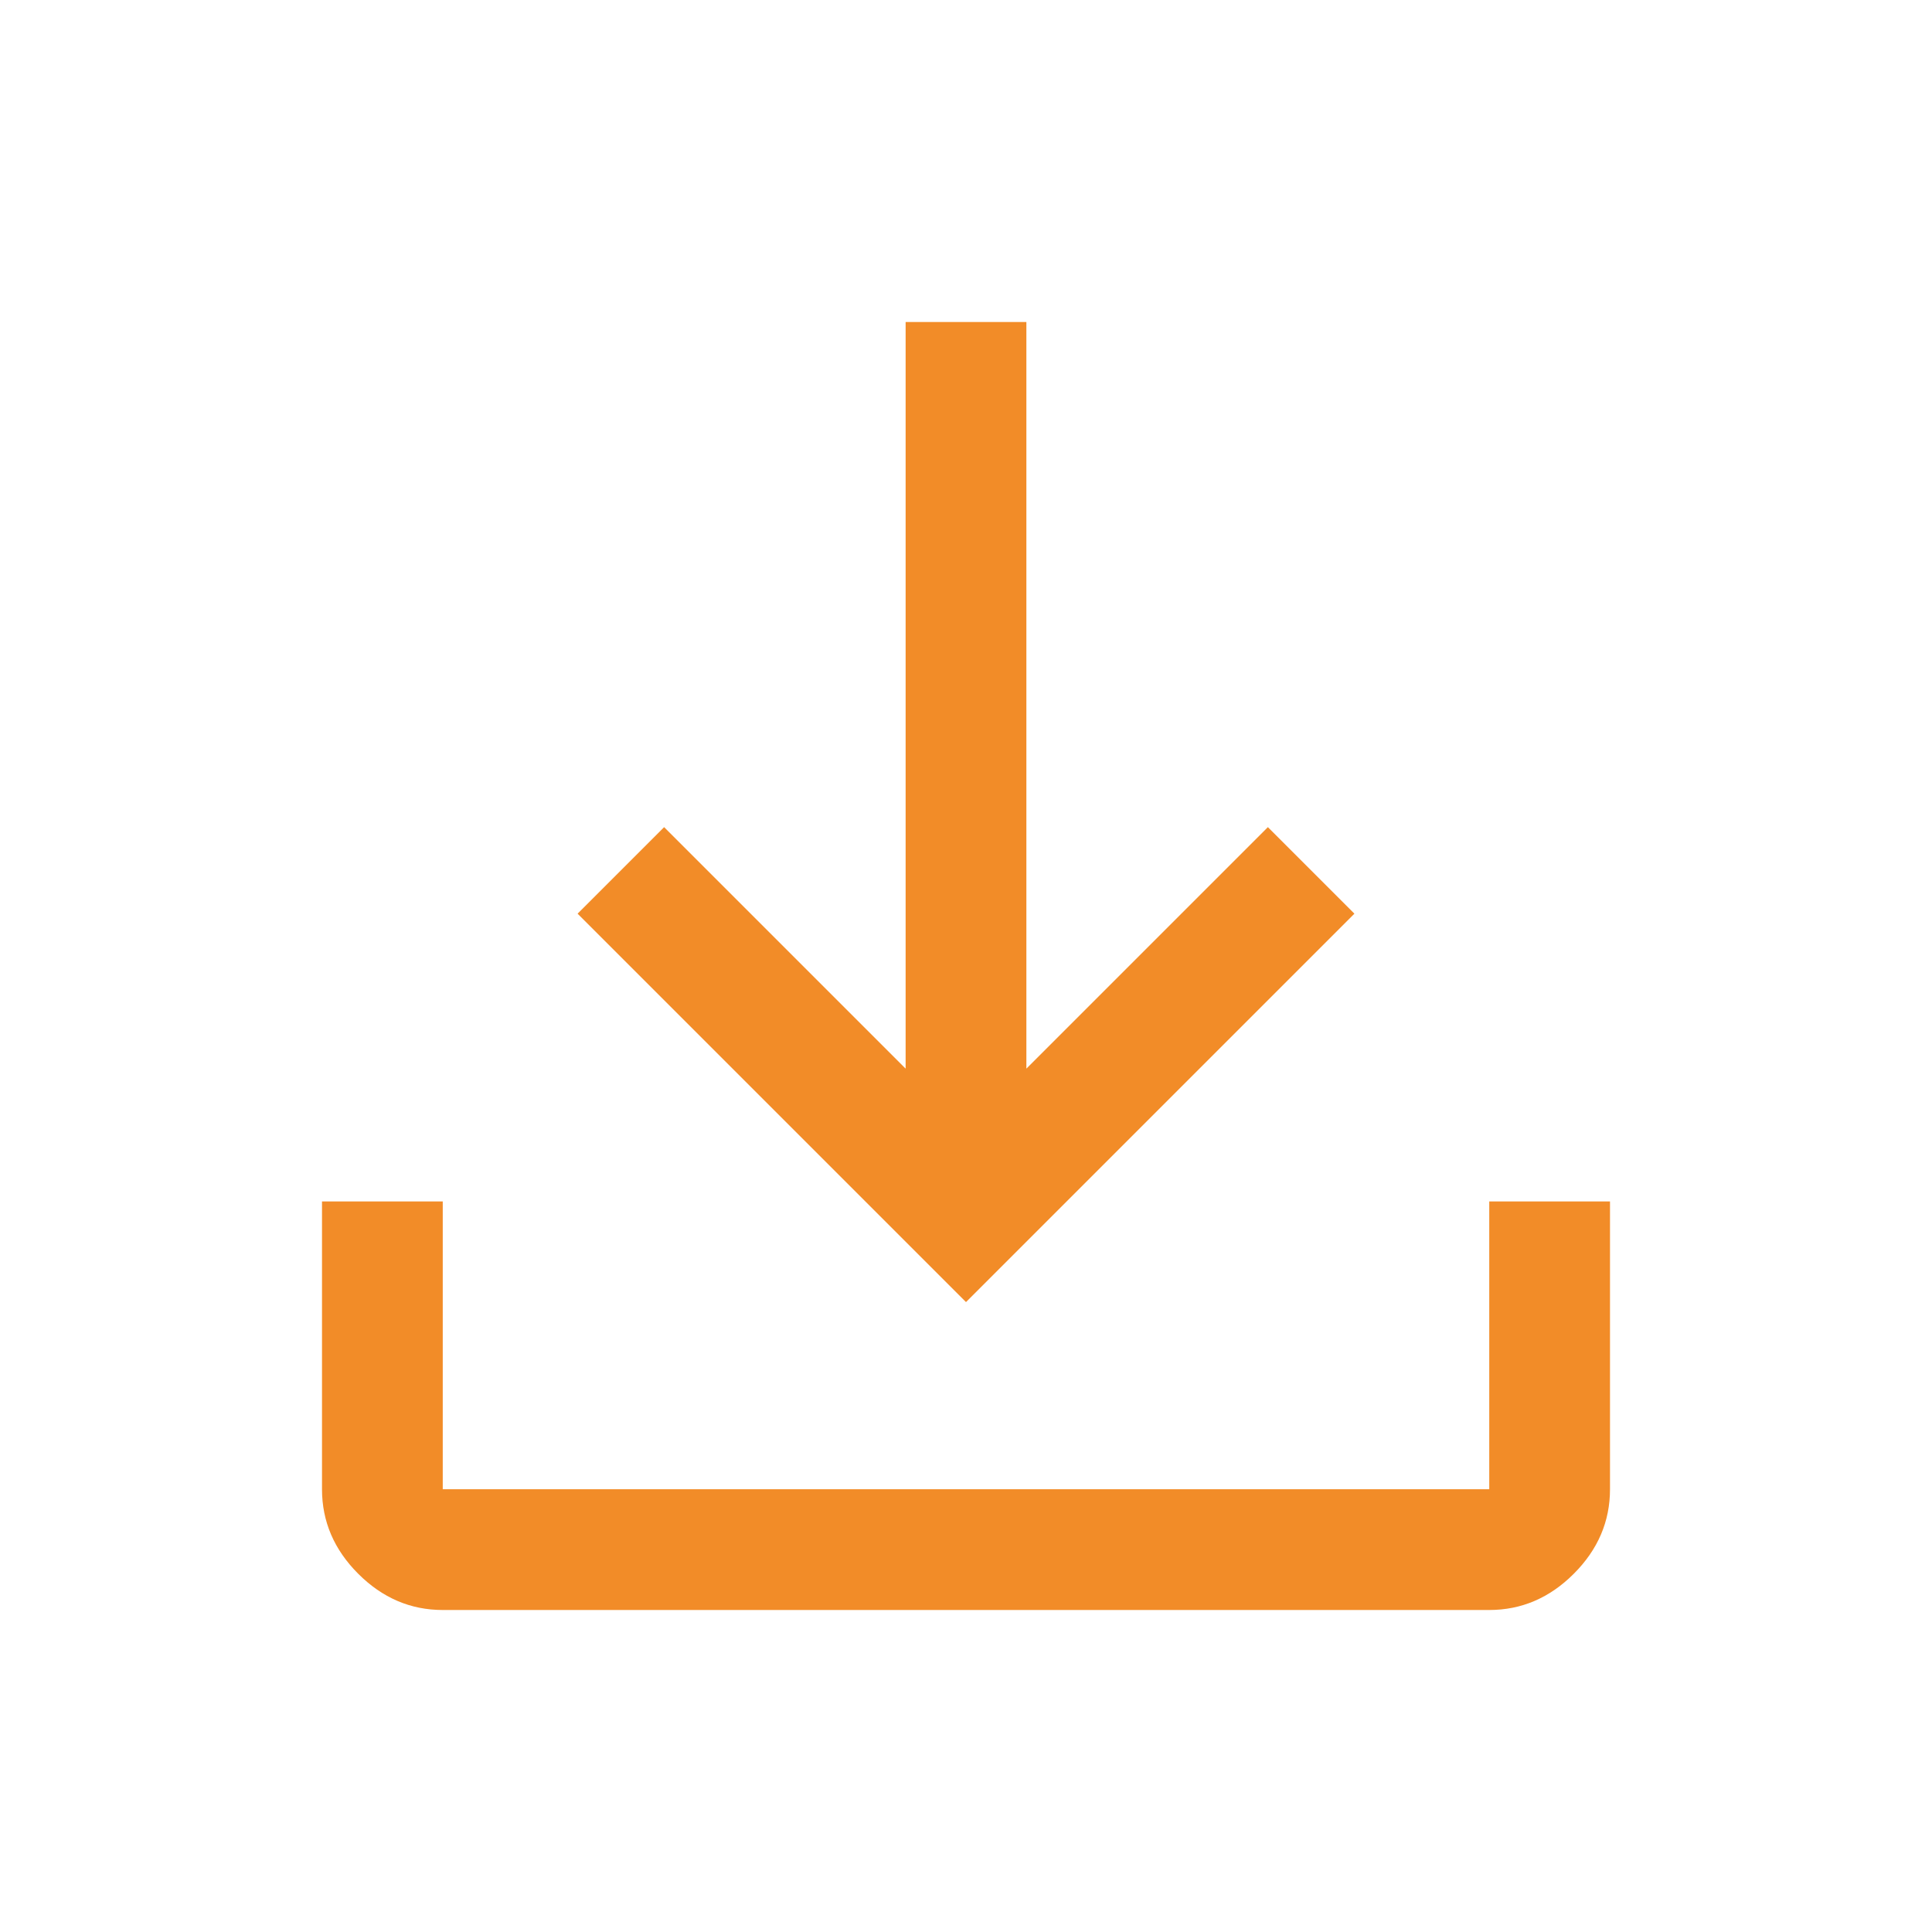 <svg xmlns="http://www.w3.org/2000/svg" height="48px" viewBox="0 -960 960 960" width="48px" fill="#F28C28"><path d="M480-313 287-506l43-43 120 120v-371h60v371l120-120 43 43-193 193ZM220-160q-24 0-42-18t-18-42v-143h60v143h520v-143h60v143q0 24-18 42t-42 18H220Z"/></svg>